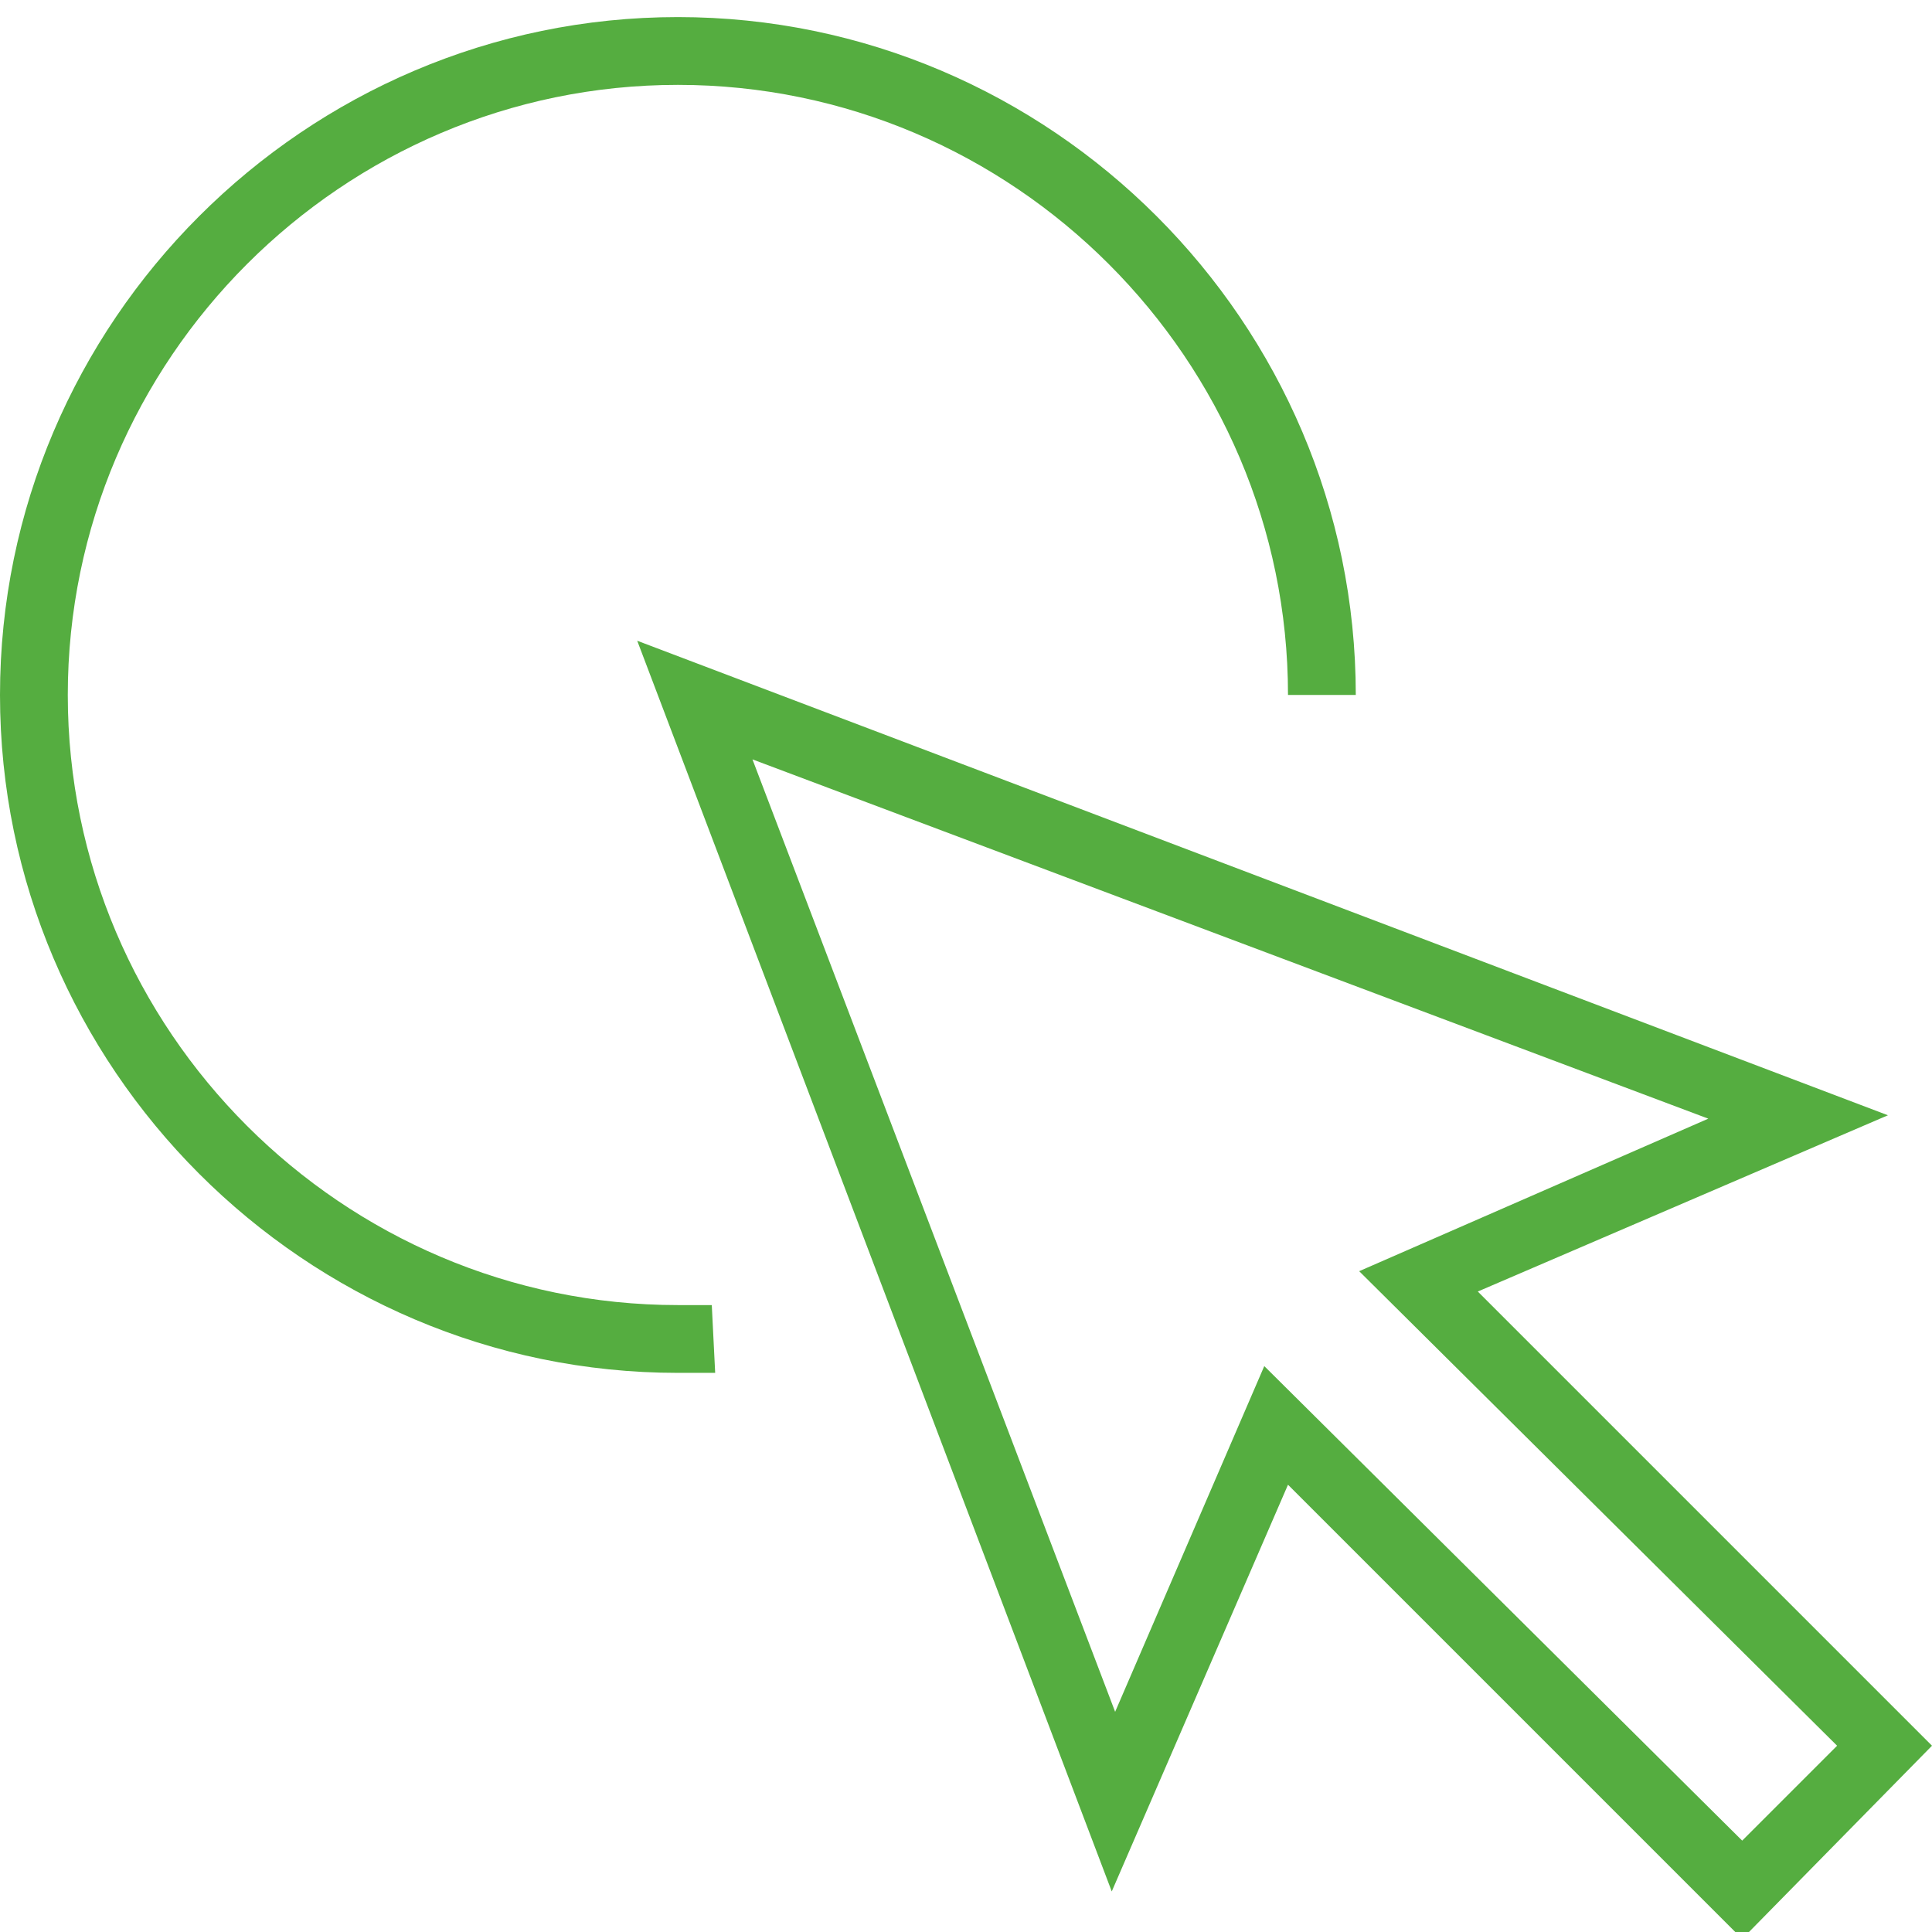 <svg xmlns="http://www.w3.org/2000/svg" version="1.2" overflow="visible" preserveAspectRatio="none" viewBox="0 -0.504 57 57" width="60" height="60"><g>
	<g>
		<path d="M43.6,37.6l12.1-5.2l-36.9-14l14,36.9L38,43.3l13.4,13.4L57,51L43.6,37.6z M37.3,39.8L32.9,50L22.2,21.9l28.2,10.6    L40.1,37L54.2,51l-2.8,2.8L37.3,39.8z M20,38c-9.9,0-18-8.1-18-18S10.1,2,20,2s18,8.1,18,18h2C40,9,31,0,20,0S0,9,0,20    c0,11,9,20,20,20c0.4,0,0.7,0,1.1,0l-0.1-2C20.6,38,20.3,38,20,38z" style="fill: rgb(85, 173, 64);" vector-effect="non-scaling-stroke"/>
	</g>
</g><g/></svg>